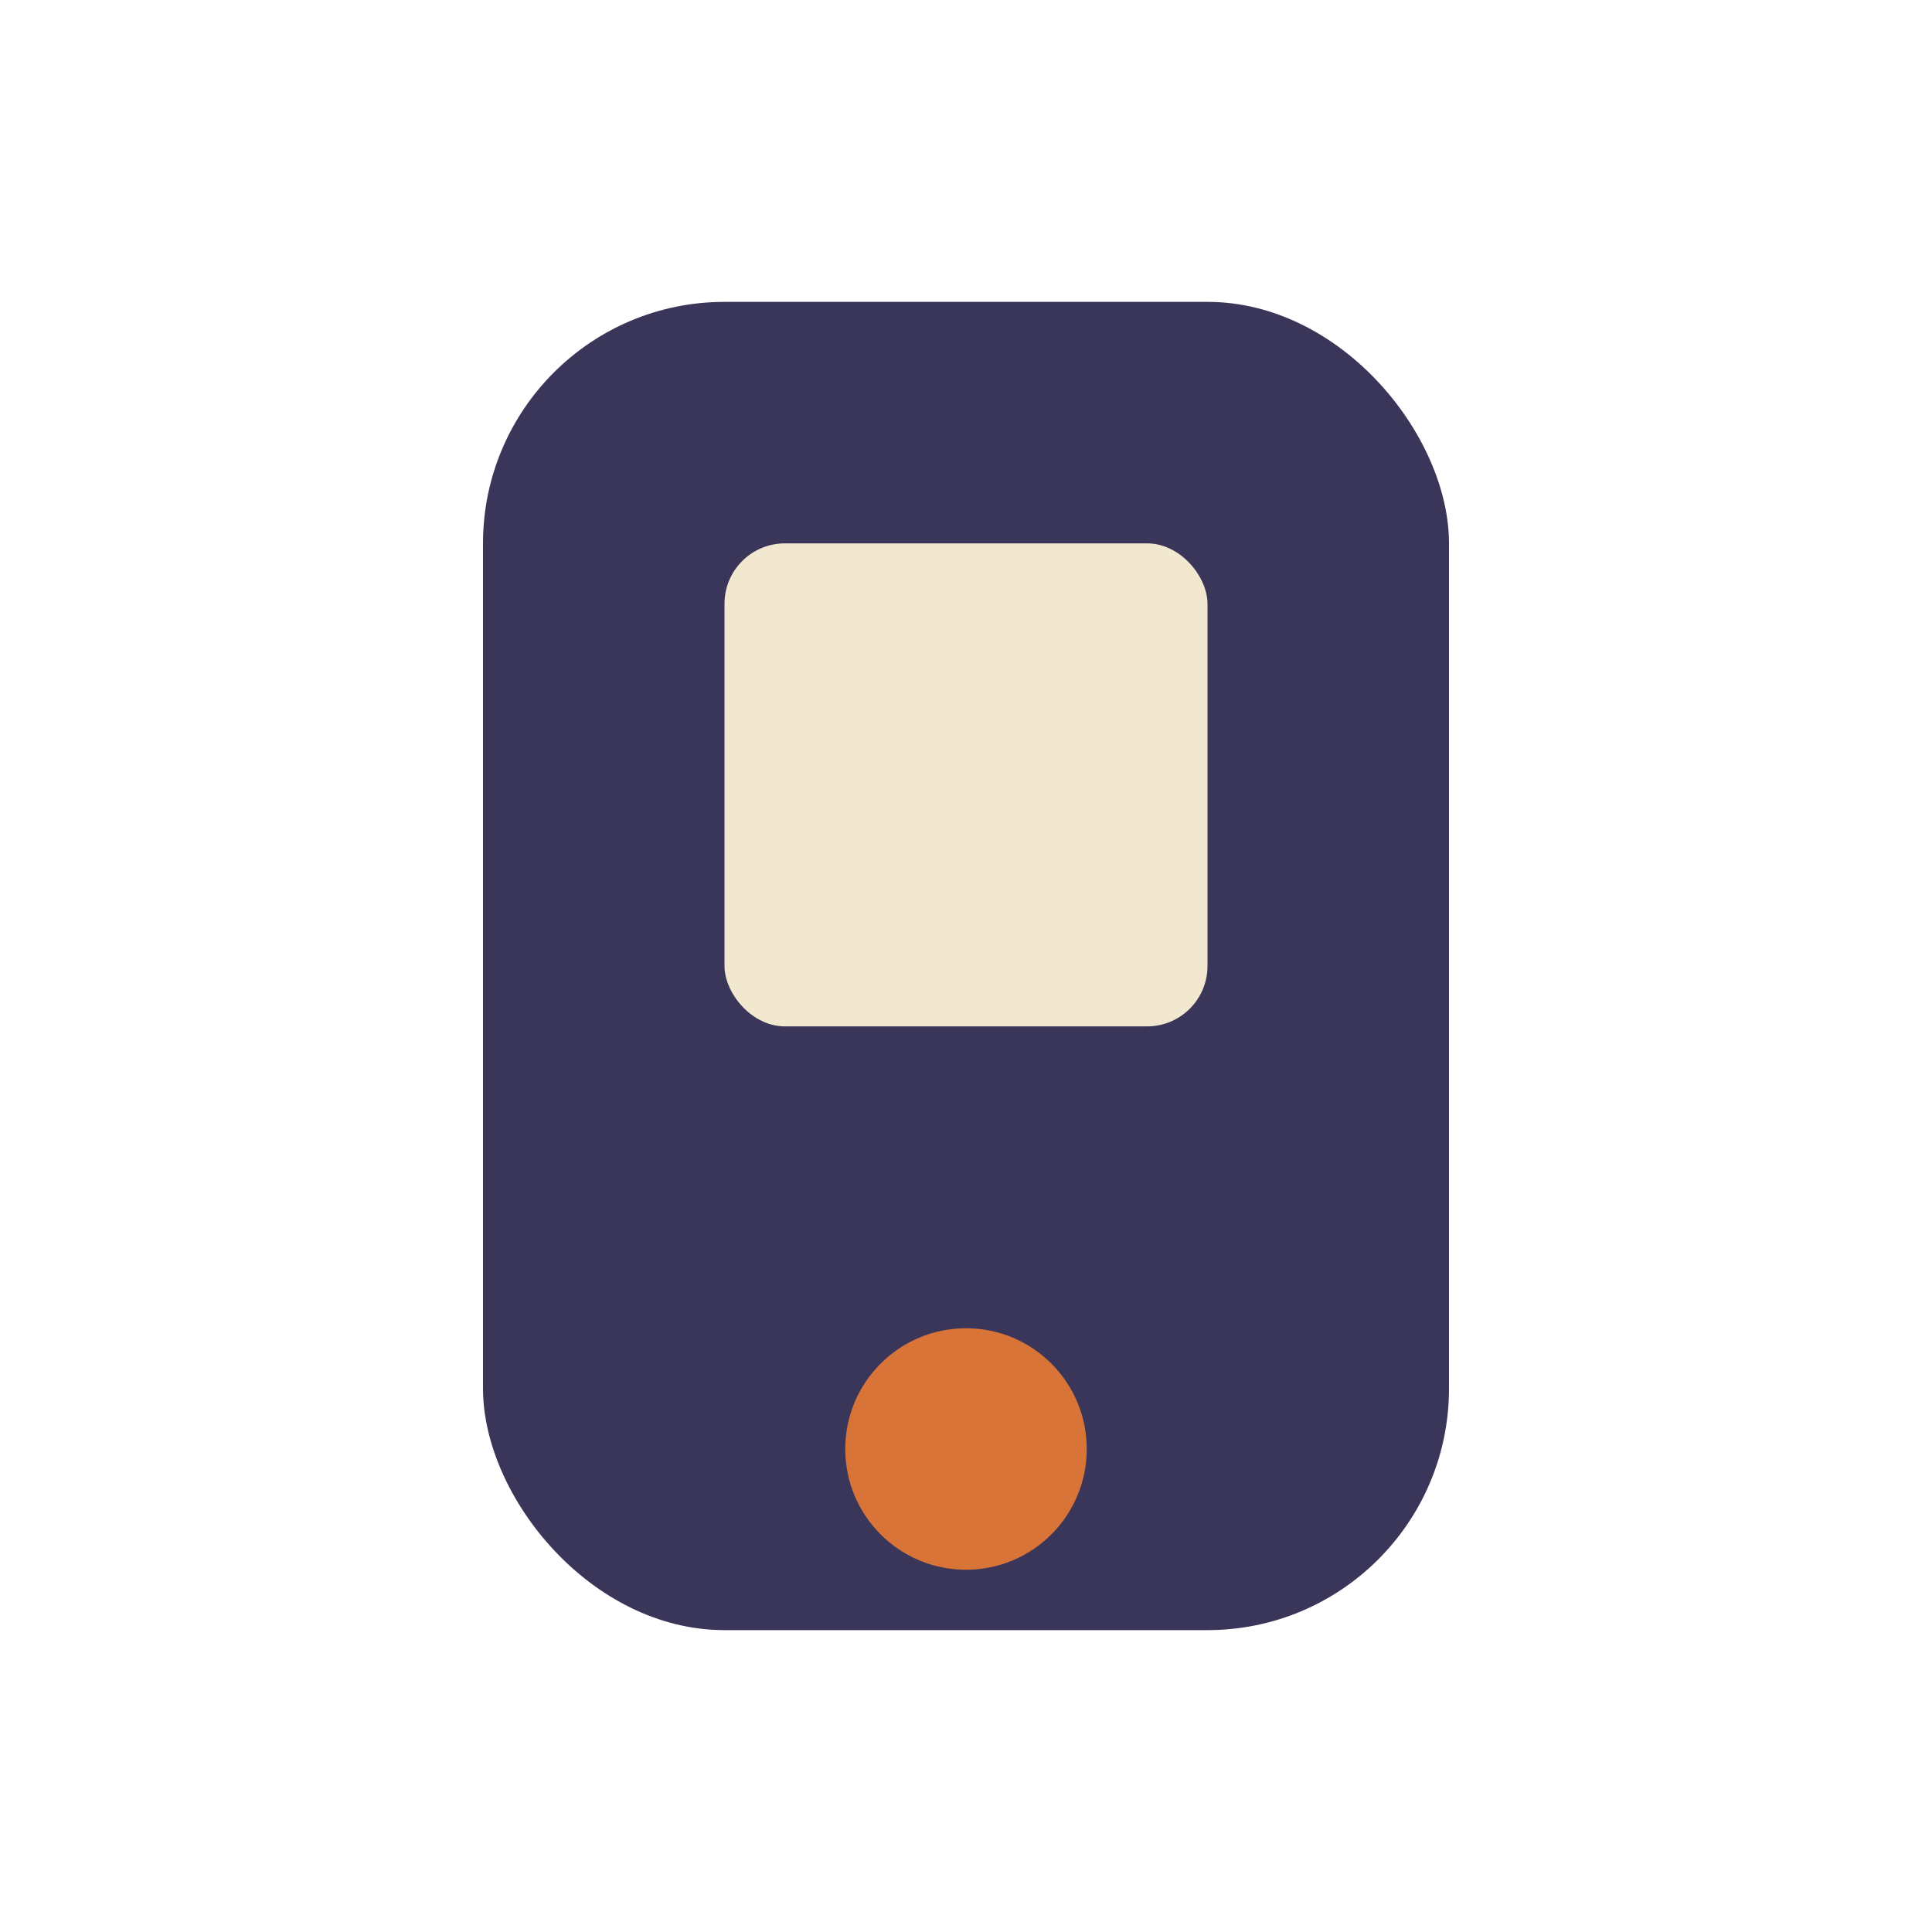<?xml version="1.0" encoding="UTF-8"?>
<svg xmlns="http://www.w3.org/2000/svg" width="32" height="32" viewBox="0 0 32 32"><rect x="8" y="5" width="16" height="22" rx="4" fill="#3A365A"/><circle cx="16" cy="24" r="2" fill="#D97438"/><rect x="12" y="9" width="8" height="8" rx="1" fill="#F2E8CF"/></svg>